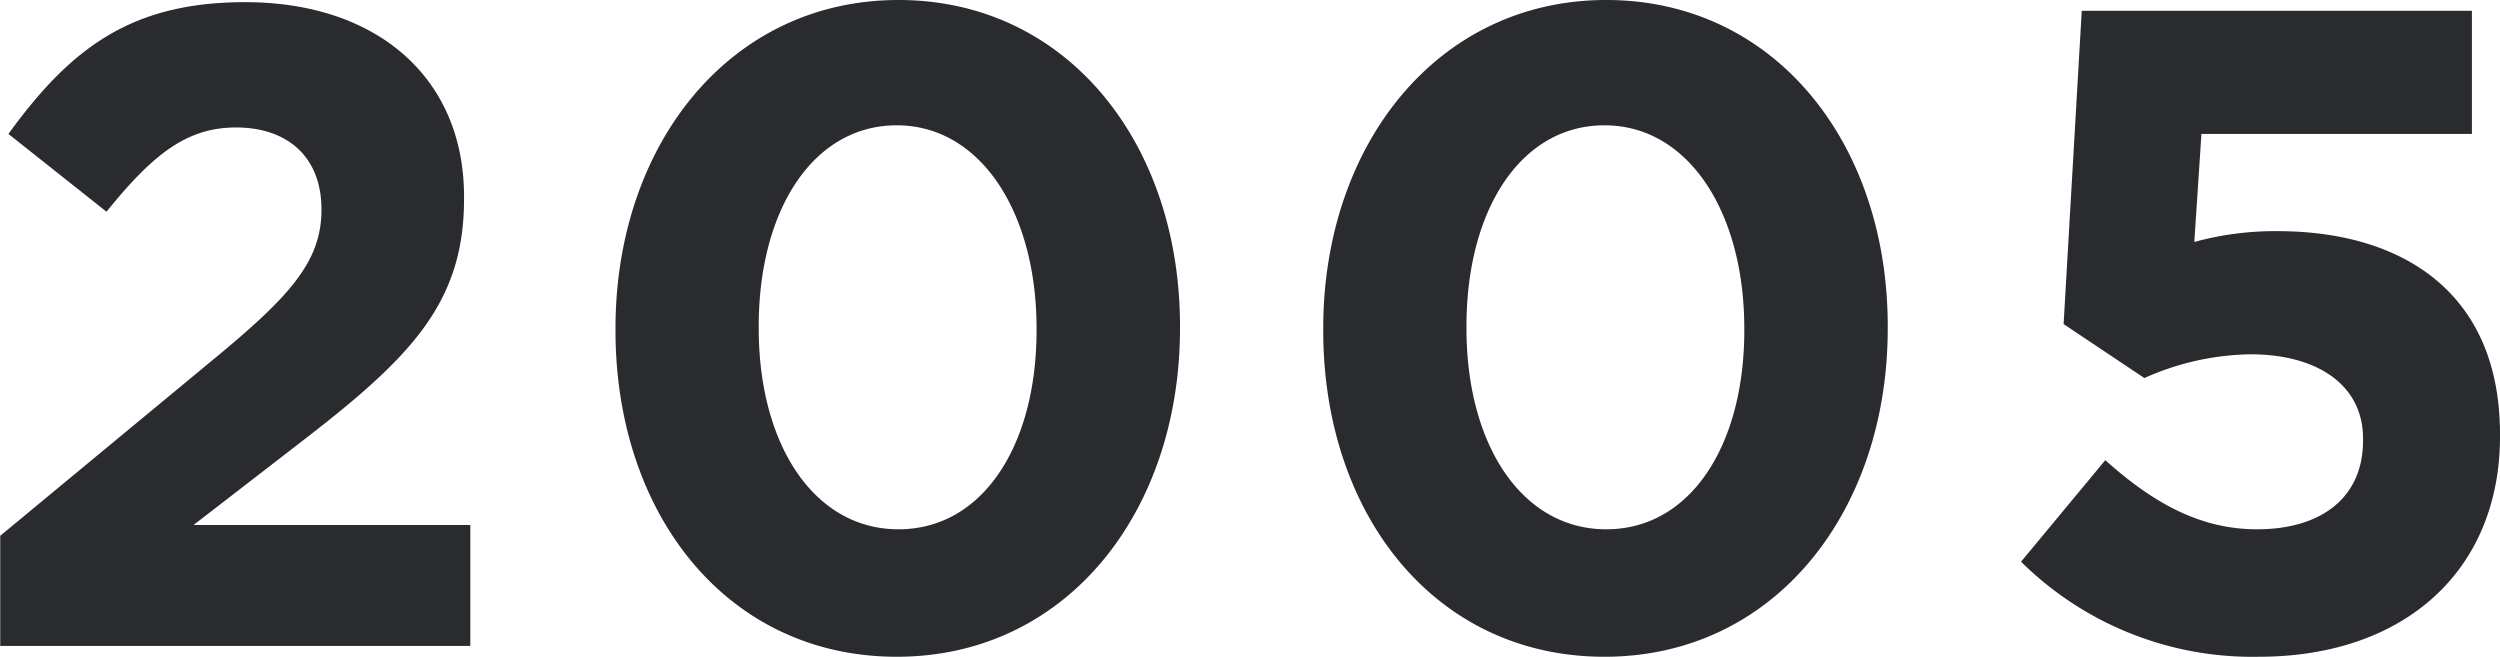 <svg id="_2005" data-name="2005" xmlns="http://www.w3.org/2000/svg" width="115.72" height="30.4" viewBox="0 0 115.72 30.4">
  <defs>
    <style>
      .cls-1 {
        fill: #292b2e;
        fill-rule: evenodd;
      }
    </style>
  </defs>
  <path id="_2005-2" data-name="2005" class="cls-1" d="M1463.32,11924h21.76v-5.6h-12.81l4.79-3.7c5.21-4,7.73-6.5,7.73-11.4v-0.1c0-5.5-4.03-9-10.13-9-5.25,0-8.06,2.1-10.96,6.1l4.54,3.6c2.18-2.7,3.74-3.9,6-3.9,2.31,0,3.95,1.3,3.95,3.8,0,2.4-1.43,4-5.08,7l-9.79,8.1v5.1Zm41.5,0.5c7.86,0,13.11-6.7,13.11-15.2v-0.1c0-8.5-5.25-15.1-13.03-15.1-7.81,0-13.1,6.7-13.1,15.2v0.1C1491.8,11917.9,1496.96,11924.5,1504.82,11924.5Zm0.08-5.9c-3.9,0-6.47-3.9-6.47-9.3v-0.1c0-5.4,2.53-9.3,6.39-9.3s6.47,4,6.47,9.4v0.1C1511.29,11914.7,1508.81,11918.6,1504.9,11918.6Zm32.68,5.9c7.86,0,13.11-6.7,13.11-15.2v-0.1c0-8.5-5.25-15.1-13.03-15.1-7.81,0-13.1,6.7-13.1,15.2v0.1C1524.56,11917.9,1529.72,11924.5,1537.58,11924.5Zm0.08-5.9c-3.9,0-6.47-3.9-6.47-9.3v-0.1c0-5.4,2.52-9.3,6.39-9.3s6.47,4,6.47,9.4v0.1C1544.05,11914.7,1541.57,11918.6,1537.66,11918.6Zm30.2,5.9c6.76,0,11.17-4,11.17-10.2v-0.1c0-6.6-4.57-9.4-10.29-9.4a14.082,14.082,0,0,0-3.86.5l0.33-5h12.52v-5.7h-18.06l-0.84,14.5,3.74,2.5a12.363,12.363,0,0,1,4.91-1.1c3.07,0,5.21,1.4,5.21,3.9v0.1c0,2.6-1.89,4.1-4.91,4.1-2.61,0-4.79-1.2-7.02-3.2l-3.9,4.7A15.22,15.22,0,0,0,1567.86,11924.5Z" transform="translate(-1463.31 -11894.1)"/>
</svg>

